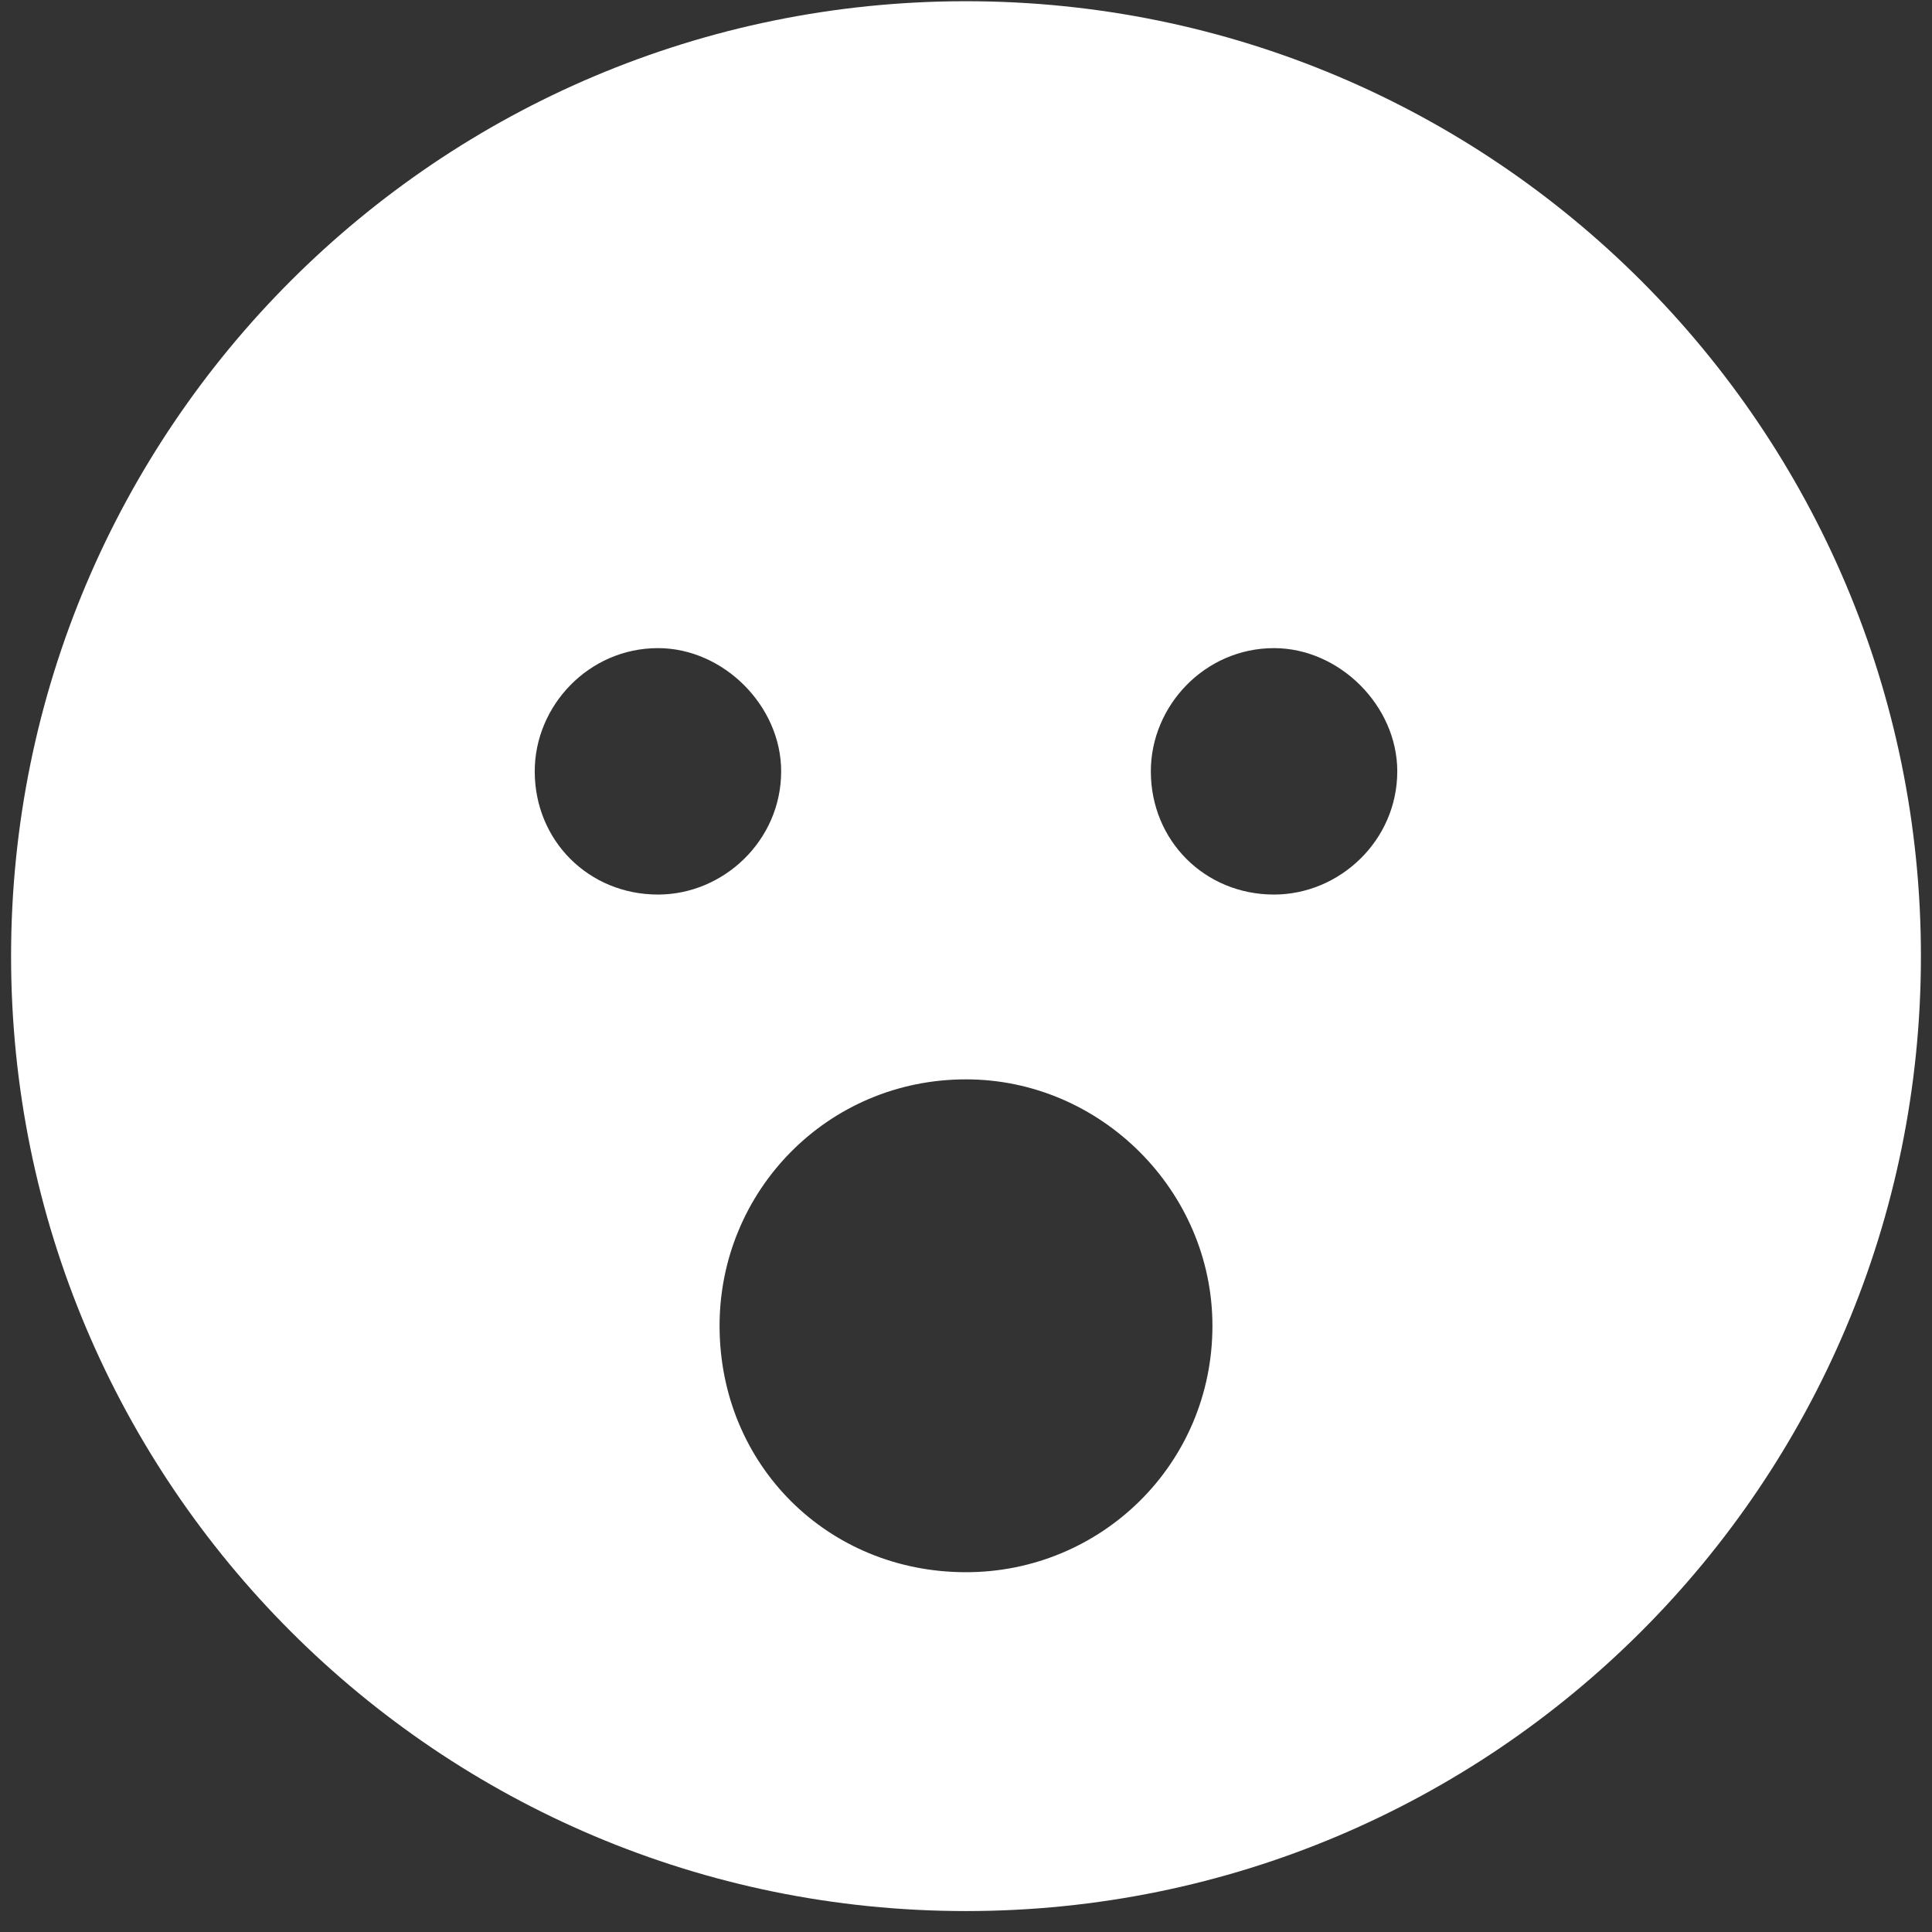 <svg width="49" height="49" viewBox="0 0 49 49" fill="none" xmlns="http://www.w3.org/2000/svg">
<rect x="0" y="0" width="49" height="49" fill="#333333" stroke="none"/>
<path d="M24.5 0.031C11.121 0.031 0.281 10.871 0.281 24.25C0.281 37.629 11.121 48.469 24.5 48.469C37.879 48.469 48.719 37.629 48.719 24.25C48.719 10.871 37.879 0.031 24.5 0.031ZM13.562 19.562C13.562 17.902 14.93 16.438 16.688 16.438C18.348 16.438 19.812 17.902 19.812 19.562C19.812 21.32 18.348 22.688 16.688 22.688C14.93 22.688 13.562 21.32 13.562 19.562ZM24.5 39.875C20.984 39.875 18.25 37.141 18.25 33.625C18.25 30.207 20.984 27.375 24.5 27.375C27.918 27.375 30.75 30.207 30.75 33.625C30.75 37.141 27.918 39.875 24.5 39.875ZM32.312 22.688C30.555 22.688 29.188 21.32 29.188 19.562C29.188 17.902 30.555 16.438 32.312 16.438C33.973 16.438 35.438 17.902 35.438 19.562C35.438 21.32 33.973 22.688 32.312 22.688Z" fill="white"/>
</svg>
